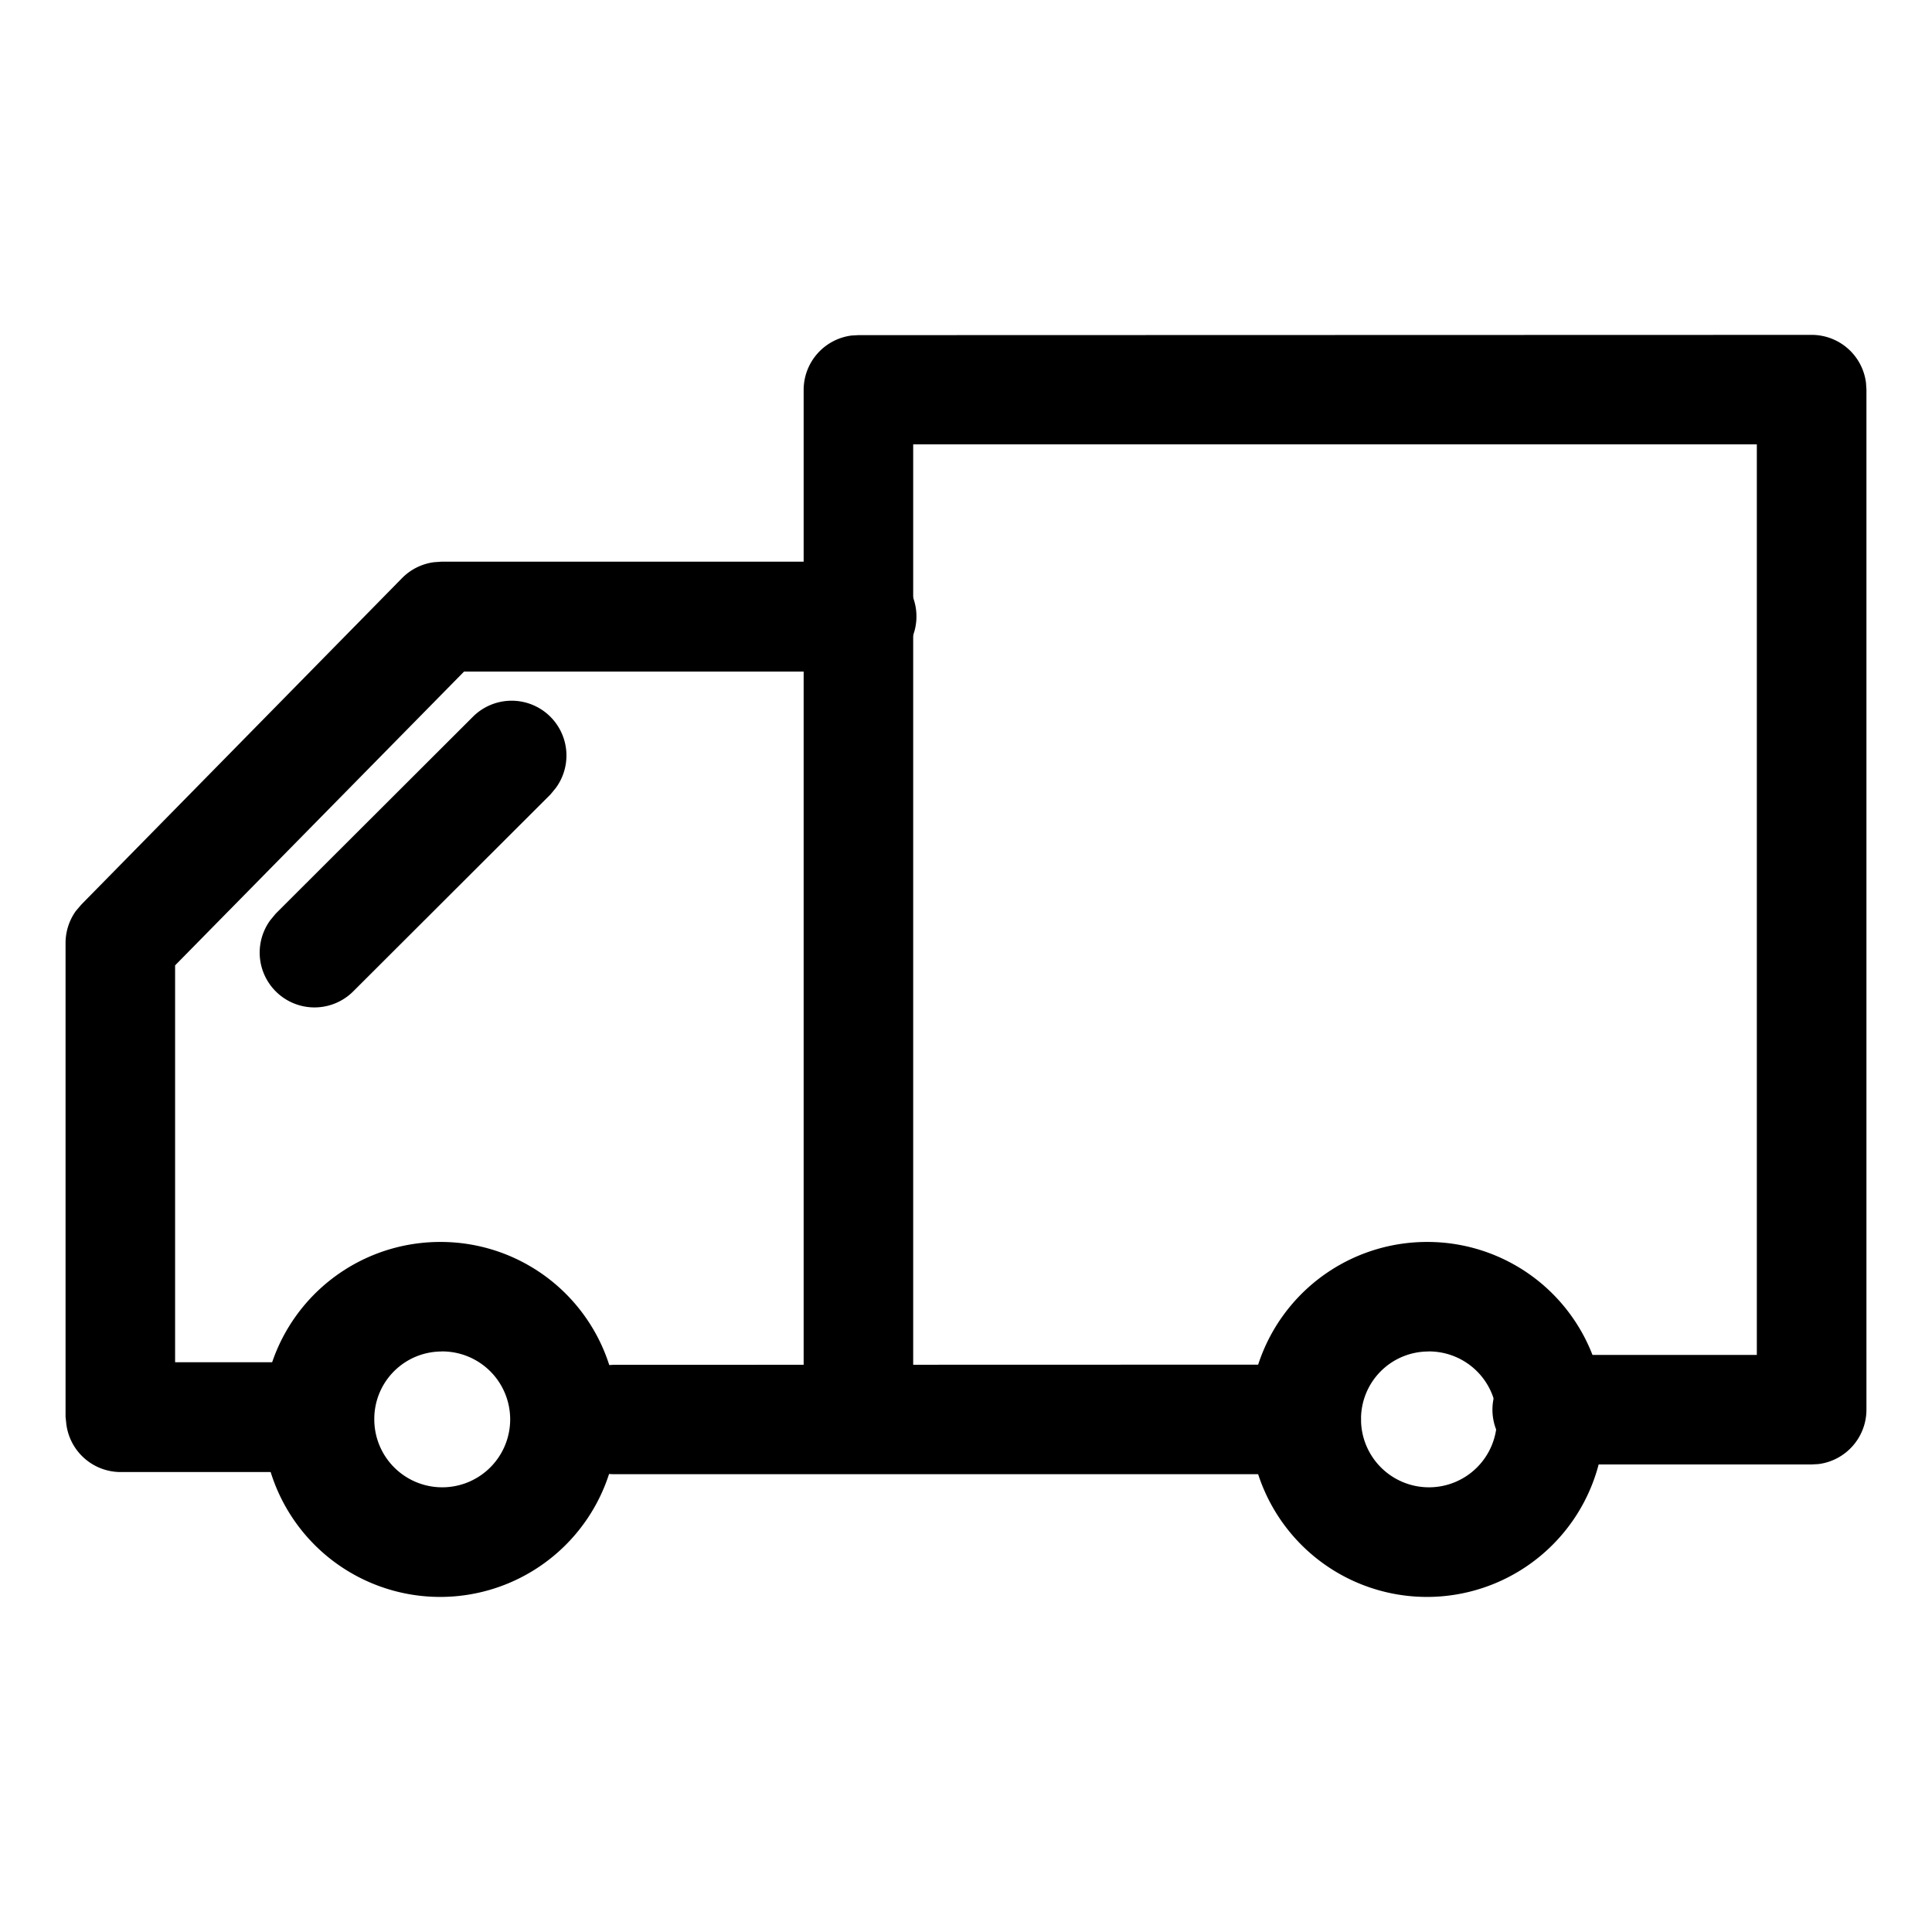 <svg id="Layer_1" data-name="Layer 1" xmlns="http://www.w3.org/2000/svg" viewBox="0 0 300 300"><g id="Icons_Shipping" data-name="Icons/Shipping"><g id="Shipping"><path id="Stroke-1" d="M68.51,192.85a27.56,27.56,0,1,0,27.4,27.56A27.48,27.48,0,0,0,68.51,192.85Zm0,17a10.55,10.55,0,1,1-10.39,10.55A10.47,10.47,0,0,1,68.51,209.86Z"/><path id="Stroke-3" d="M221.74,192.85a27.56,27.56,0,1,0,27.4,27.56A27.48,27.48,0,0,0,221.74,192.85Zm0,17a10.55,10.55,0,1,1-10.4,10.55A10.47,10.47,0,0,1,221.74,209.86Z"/><path id="Stroke-5" d="M202.84,211.9a8.51,8.51,0,0,1,1.07,16.95l-1.07.06H95.18A8.5,8.5,0,0,1,94.12,212l1.06-.07Z"/><path id="Stroke-7" d="M133.26,87.22a8.51,8.51,0,0,1,1.06,17l-1.06.06H72.06L27.19,149.9v61.63H45.74A8.51,8.51,0,0,1,54.18,219l.07,1.07a8.51,8.51,0,0,1-7.44,8.44l-1.07.07h-27a8.51,8.51,0,0,1-8.44-7.44L10.18,220V146.42a8.54,8.54,0,0,1,1.59-4.95l.85-1L62.44,89.76a8.51,8.51,0,0,1,4.94-2.46l1.13-.08Z"/><path id="Stroke-9" d="M73.46,111.27a8.51,8.51,0,0,1,12.85,11.08l-.82,1L54.87,153.92A8.51,8.51,0,0,1,42,142.85l.83-1Z"/><path id="Stroke-11" d="M281.31,52a8.5,8.5,0,0,1,8.44,7.44l.07,1.06V218.9a8.52,8.52,0,0,1-7.44,8.44l-1.07.06h-41a8.5,8.5,0,0,1-1.07-16.94l1.07-.07H272.8V69h-131V220a8.5,8.5,0,0,1-7.44,8.44l-1.06.07a8.51,8.51,0,0,1-8.44-7.44l-.07-1.07V60.54a8.52,8.52,0,0,1,7.44-8.44l1.07-.06Z"/></g></g></svg>